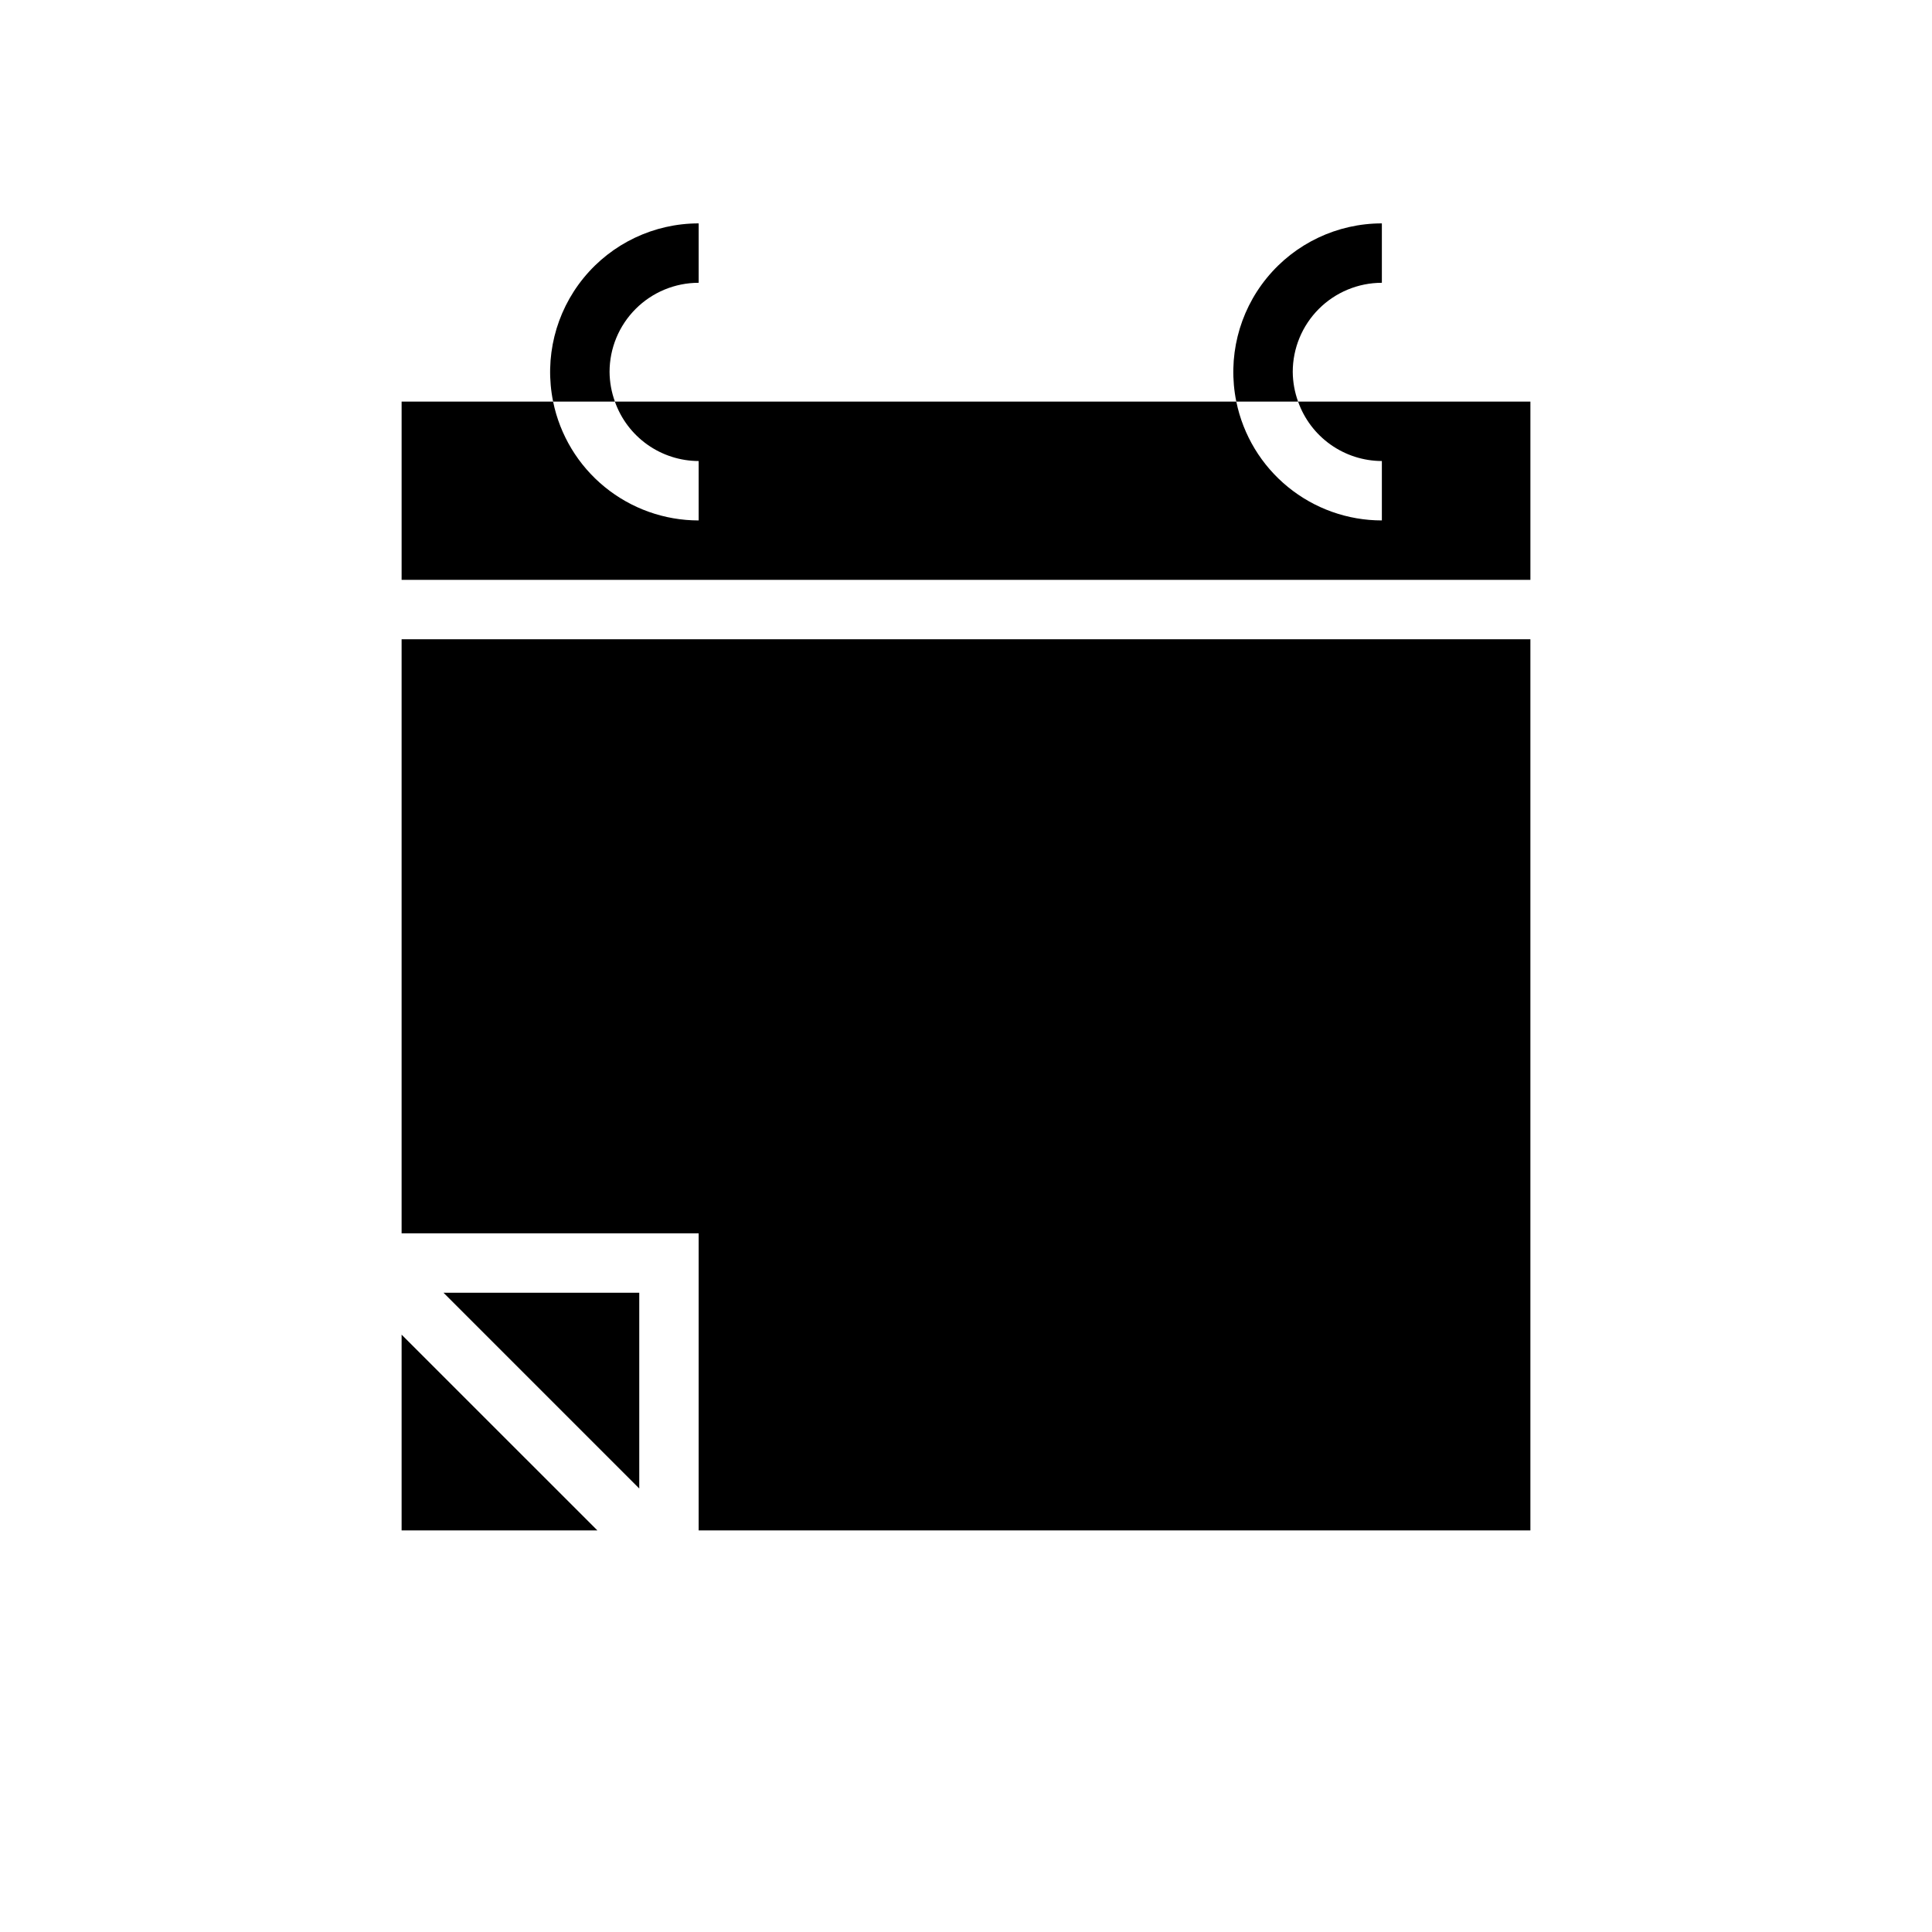 <?xml version="1.0" encoding="UTF-8"?>
<!-- Uploaded to: SVG Repo, www.svgrepo.com, Generator: SVG Repo Mixer Tools -->
<svg fill="#000000" width="800px" height="800px" version="1.1" viewBox="144 144 512 512" xmlns="http://www.w3.org/2000/svg">
 <g>
  <path d="m250.43 549.57h51.879l-51.879-51.875z"/>
  <path d="m488.01 250.43c1.625 4.594 4.629 8.574 8.605 11.391 3.973 2.82 8.723 4.34 13.594 4.356v15.742c-9.074 0.004-17.871-3.133-24.898-8.871-7.027-5.734-11.859-13.727-13.676-22.617h-164.68c1.621 4.594 4.629 8.574 8.602 11.391 3.973 2.82 8.723 4.34 13.594 4.356v15.742c-9.07 0.004-17.867-3.133-24.898-8.871-7.027-5.734-11.859-13.727-13.672-22.617h-40.148v47.23l299.14 0.004v-47.234z"/>
  <path d="m313.41 538.47v-51.879h-51.875z"/>
  <path d="m250.43 470.85h78.719v78.719h220.42v-236.16h-299.14z"/>
  <path d="m305.54 242.56c0-6.266 2.488-12.27 6.918-16.699 4.426-4.43 10.434-6.918 16.695-6.918v-15.742c-11.82-0.004-23.016 5.305-30.492 14.461s-10.441 21.188-8.078 32.77h16.375c-0.918-2.523-1.398-5.188-1.418-7.871z"/>
  <path d="m486.59 242.56c0-6.266 2.488-12.27 6.918-16.699 4.43-4.43 10.438-6.918 16.699-6.918v-15.742c-11.82-0.004-23.016 5.305-30.492 14.461-7.481 9.156-10.445 21.188-8.082 32.77h16.375c-0.918-2.523-1.395-5.188-1.418-7.871z"/>
 </g>
</svg>